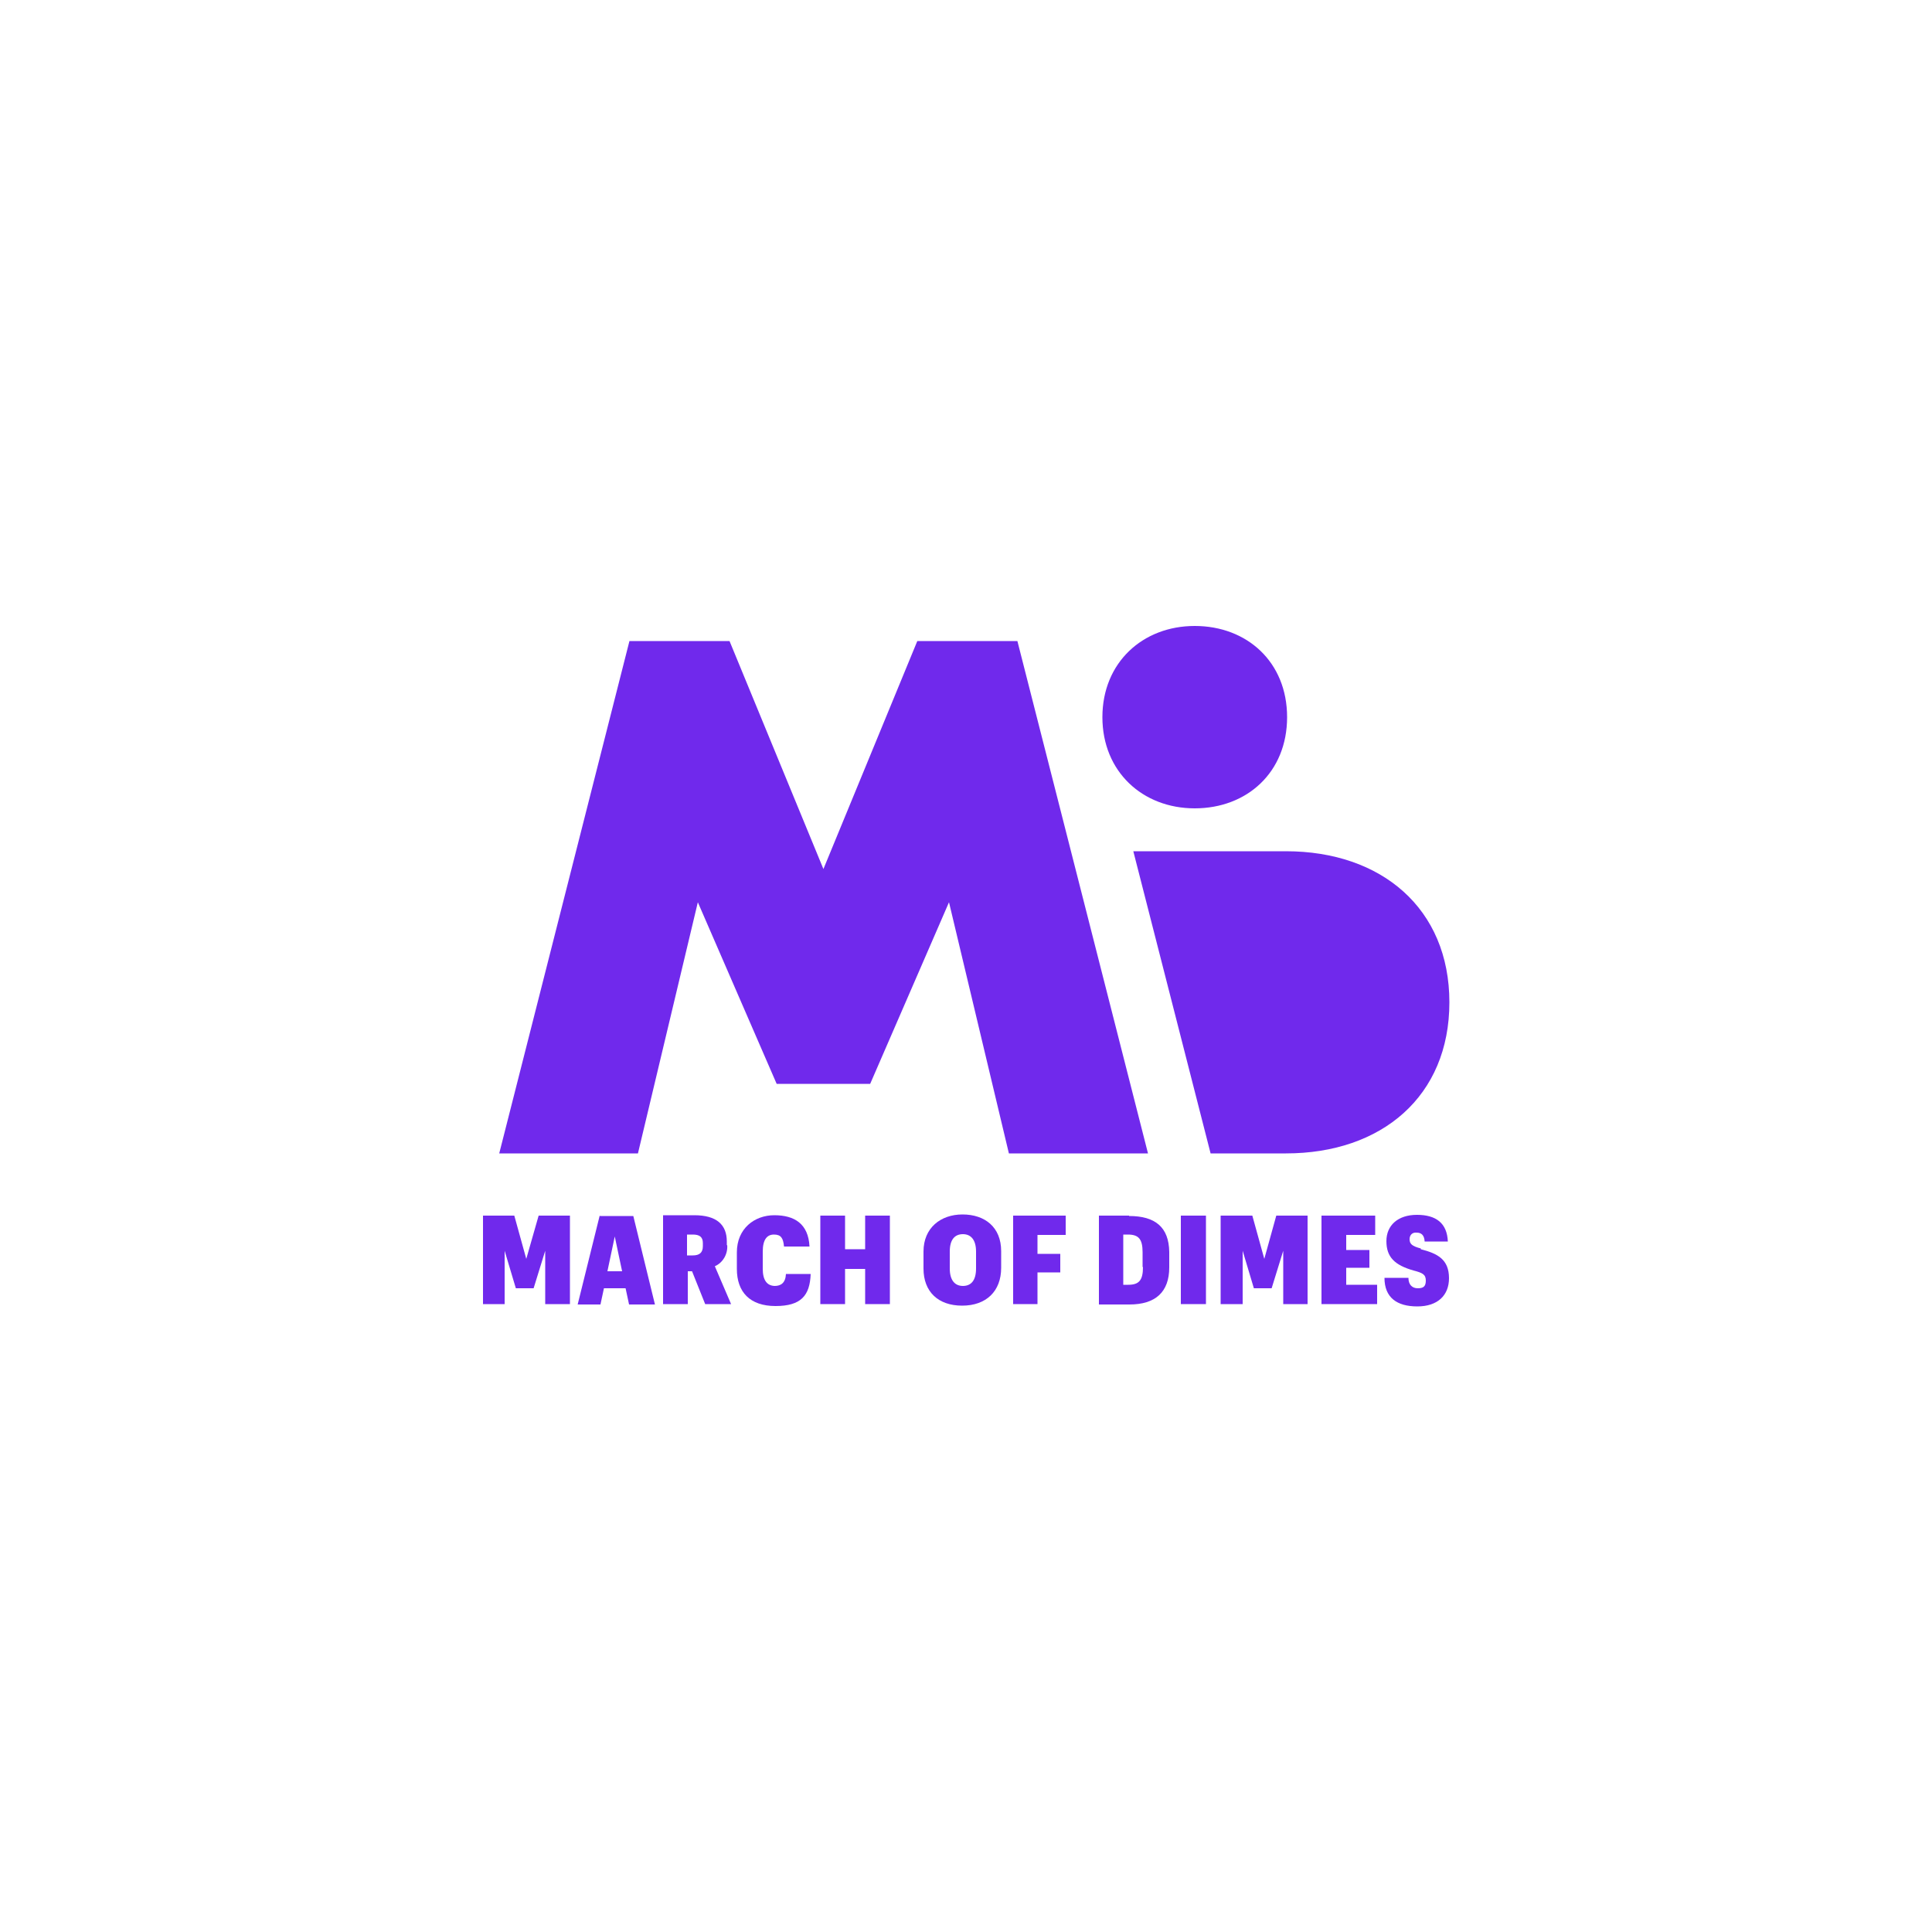 <?xml version="1.0" encoding="UTF-8"?>
<svg xmlns="http://www.w3.org/2000/svg" version="1.1" xmlns:cc="http://creativecommons.org/ns#" xmlns:dc="http://purl.org/dc/elements/1.1/" xmlns:inkscape="http://www.inkscape.org/namespaces/inkscape" xmlns:rdf="http://www.w3.org/1999/02/22-rdf-syntax-ns#" xmlns:sodipodi="http://sodipodi.sourceforge.net/DTD/sodipodi-0.dtd" xmlns:svg="http://www.w3.org/2000/svg" viewBox="0 0 500 500">
  <defs>
    <style>
      .cls-1 {
        fill: #7029ec;
      }
    </style>
  </defs>
  <!-- Generator: Adobe Illustrator 28.6.0, SVG Export Plug-In . SVG Version: 1.2.0 Build 709)  -->
  <g>
    <g id="Layer_1">
      <g id="Layer_1-2" data-name="Layer_1">
        <g>
          <polygon class="cls-1" points="223.9 328.4 223.9 337.5 230.3 337.5 230.3 314.6 223.9 314.6 223.9 323.3 218.7 323.3 218.7 314.6 212.3 314.6 212.3 337.5 218.7 337.5 218.7 328.4 223.9 328.4"/>
          <path class="cls-1" d="M200.6,332.8c-2.1,0-3.2-1.5-3.2-4.4v-4.5c0-3.1,1.1-4.4,2.9-4.4s2.4.9,2.6,3.1h6.6c-.3-5.9-3.9-8.1-9.1-8.1s-9.7,3.5-9.7,9.6v4.3c0,6,3.4,9.6,10,9.6s8.9-2.7,9.1-8.3h-6.4c-.1,2.3-1.3,3.1-2.9,3.1h0Z" inkscape:connector-curvature="0"/>
          <path id="path8923" class="cls-1" d="M188.1,322.3v-1c0-4.4-2.7-6.8-8.4-6.8h-8.1v23h6.4v-8.5h1.1l3.4,8.5h6.7l-4.2-9.8c2.1-.9,3.4-3.2,3.2-5.5h0ZM181.9,322.5c0,1.7-.9,2.4-2.6,2.4h-1.5v-5.4h1.5c1.7,0,2.6.6,2.6,2.2v.9Z" inkscape:connector-curvature="0"/>
          <path id="path8925" class="cls-1" d="M155.2,314.6l-5.7,23h5.9l.9-4.2h5.6l.9,4.2h6.7l-5.6-22.9h-8.6,0ZM157.2,329l1.9-9,1.9,9h-3.8Z" inkscape:connector-curvature="0"/>
          <polygon id="polygon8927" class="cls-1" points="133.5 333.4 138.1 333.4 141.1 323.7 141.1 337.5 147.5 337.5 147.5 314.6 139.4 314.6 136.2 325.8 133.1 314.6 125 314.6 125 337.5 130.6 337.5 130.6 323.7 133.5 333.4"/>
          <path id="path8929" class="cls-1" d="M367.7,323.1c-2.3-.6-2.9-1.2-2.9-2.4,0-.9.5-1.6,1.4-1.7h.4c1.2,0,2,.6,2.1,2.3h6c-.2-4.8-3.1-6.9-8-6.9s-7.9,2.7-7.9,6.8,2.1,6.2,7,7.6c2.3.6,3.2,1,3.2,2.6s-.7,2-2.1,2-2.4-.9-2.4-2.7h-6.2c0,5.1,3.2,7.4,8.5,7.4s8.2-2.9,8.2-7.3c0-4.9-3-6.4-7.3-7.5h0Z" inkscape:connector-curvature="0"/>
          <polygon id="polygon8931" class="cls-1" points="324.5 333.4 329.1 333.4 332.1 323.7 332.1 337.5 338.4 337.5 338.4 314.6 330.3 314.6 327.2 325.8 324.1 314.6 315.9 314.6 315.9 337.5 321.6 337.5 321.6 323.7 324.5 333.4"/>
          <polygon id="polygon8933" class="cls-1" points="342 314.6 342 337.5 356.4 337.5 356.4 332.5 348.4 332.5 348.4 328.1 354.4 328.1 354.4 323.5 348.4 323.5 348.4 319.6 355.9 319.6 355.9 314.6 342 314.6"/>
          <rect id="rect8935" class="cls-1" x="305.6" y="314.6" width="6.5" height="22.9"/>
          <path id="path8937" class="cls-1" d="M249.1,314.3c-5.7,0-10.1,3.5-10.1,9.6v4.4c0,6,3.8,9.6,10,9.6s10.1-3.7,10.1-9.8v-4.3c0-6.2-4.2-9.5-10-9.5h0ZM252.6,328.3c0,3.1-1.3,4.5-3.4,4.5s-3.4-1.5-3.4-4.5v-4.4c0-3.1,1.3-4.5,3.4-4.5s3.4,1.5,3.4,4.5v4.4Z" inkscape:connector-curvature="0"/>
          <path id="path8939" class="cls-1" d="M292.2,314.6h-7.8v23h7.9c6.7,0,10.3-3.2,10.3-9.6v-4c-.1-6.4-3.6-9.3-10.4-9.3h0ZM295.8,327.9c0,3.4-1,4.6-3.8,4.6h-1.3v-13h1.2c2.8,0,3.8,1.2,3.8,4.6v3.8h0Z" inkscape:connector-curvature="0"/>
          <polygon id="polygon8941" class="cls-1" points="262.2 314.6 262.2 337.5 268.5 337.5 268.5 329.3 274.4 329.3 274.4 324.5 268.5 324.5 268.5 319.6 275.8 319.6 275.8 314.6 262.2 314.6"/>
          <polygon id="polygon8943" class="cls-1" points="165.1 298.5 180.6 233.5 201 280.5 225.2 280.5 245.6 233.5 261.1 298.5 297.1 298.5 263.3 165.9 237.4 165.9 213.1 224.9 188.8 165.9 162.9 165.9 129.2 298.5 165.1 298.5"/>
          <path id="path8945" class="cls-1" d="M313.3,298.5l-20-78.2h39.5c24.7,0,42.3,14.8,42.3,39.1s-17.5,39.1-42.3,39.1h-19.5Z" inkscape:connector-curvature="0"/>
          <path id="path8947" class="cls-1" d="M309.2,162c-13.5,0-23.9,9.5-23.9,23.6s10.4,23.6,23.9,23.6,23.9-9.3,23.9-23.6-10.4-23.6-23.9-23.6Z" inkscape:connector-curvature="0"/>
        </g>
      </g>
    </g>
  </g>
</svg>